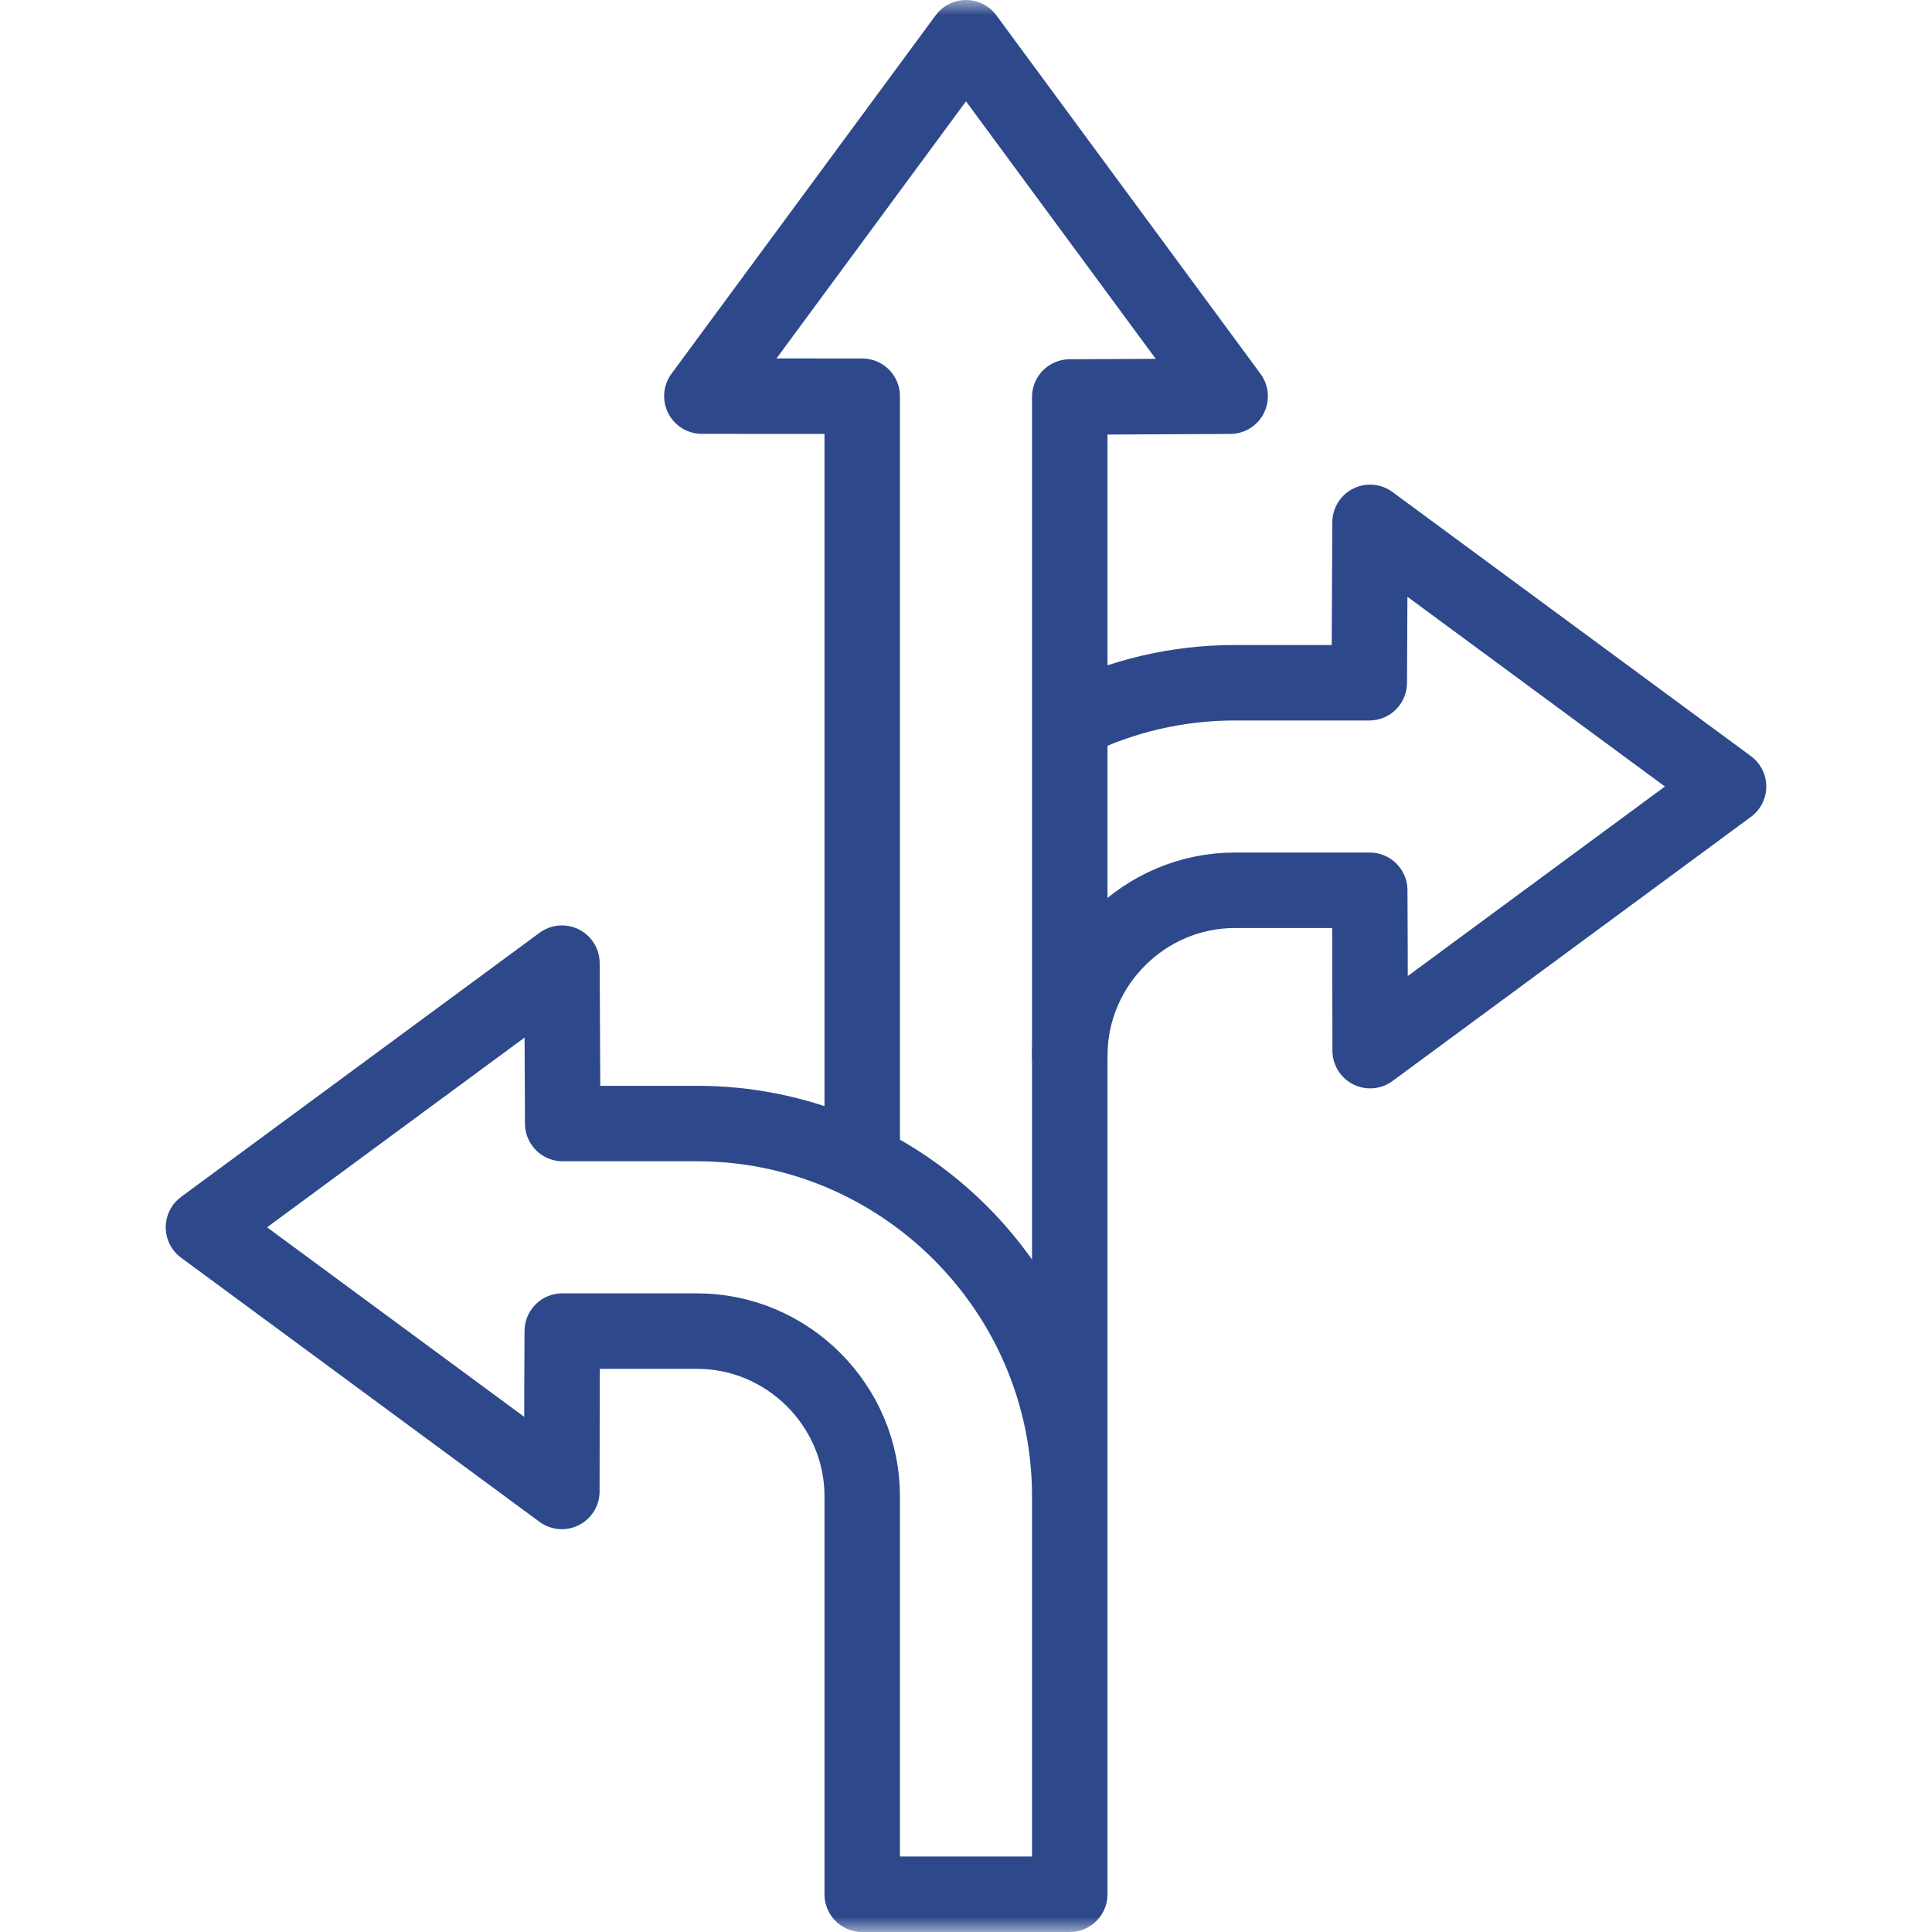 <svg width="64" height="64" viewBox="0 0 64 64" fill="none" xmlns="http://www.w3.org/2000/svg">
<mask id="mask0_464_2481" style="mask-type:luminance" maskUnits="userSpaceOnUse" x="0" y="0" width="64" height="64">
<path d="M0 0H64V64H0V0Z" fill="white"/>
</mask>
<g mask="url(#mask0_464_2481)">
<path d="M35.437 49.562C35.437 42.767 29.89 37.219 23.093 37.219H18.641C18.634 35.831 18.626 34.094 18.615 31.906L6.74 40.656L18.612 49.406C18.614 46.524 18.619 44.964 18.626 44.094H23.093C26.094 44.094 28.562 46.562 28.562 49.562V62.75H35.437V13.151L40.75 13.125L32 1.25L23.25 13.122L28.562 13.125V38.244" stroke="#2D498B" stroke-width="2.5" stroke-miterlimit="22.926" stroke-linecap="round" stroke-linejoin="round"/>
<path d="M35.53 23.854C37.157 23.062 38.982 22.617 40.906 22.617H45.359C45.365 21.229 45.374 19.492 45.385 17.304L57.26 26.054L45.388 34.804C45.386 31.922 45.38 30.362 45.374 29.492H40.906C37.905 29.492 35.438 31.96 35.438 34.961" stroke="#2D498B" stroke-width="2.5" stroke-miterlimit="22.926" stroke-linecap="round" stroke-linejoin="round"/>
</g>
</svg>
